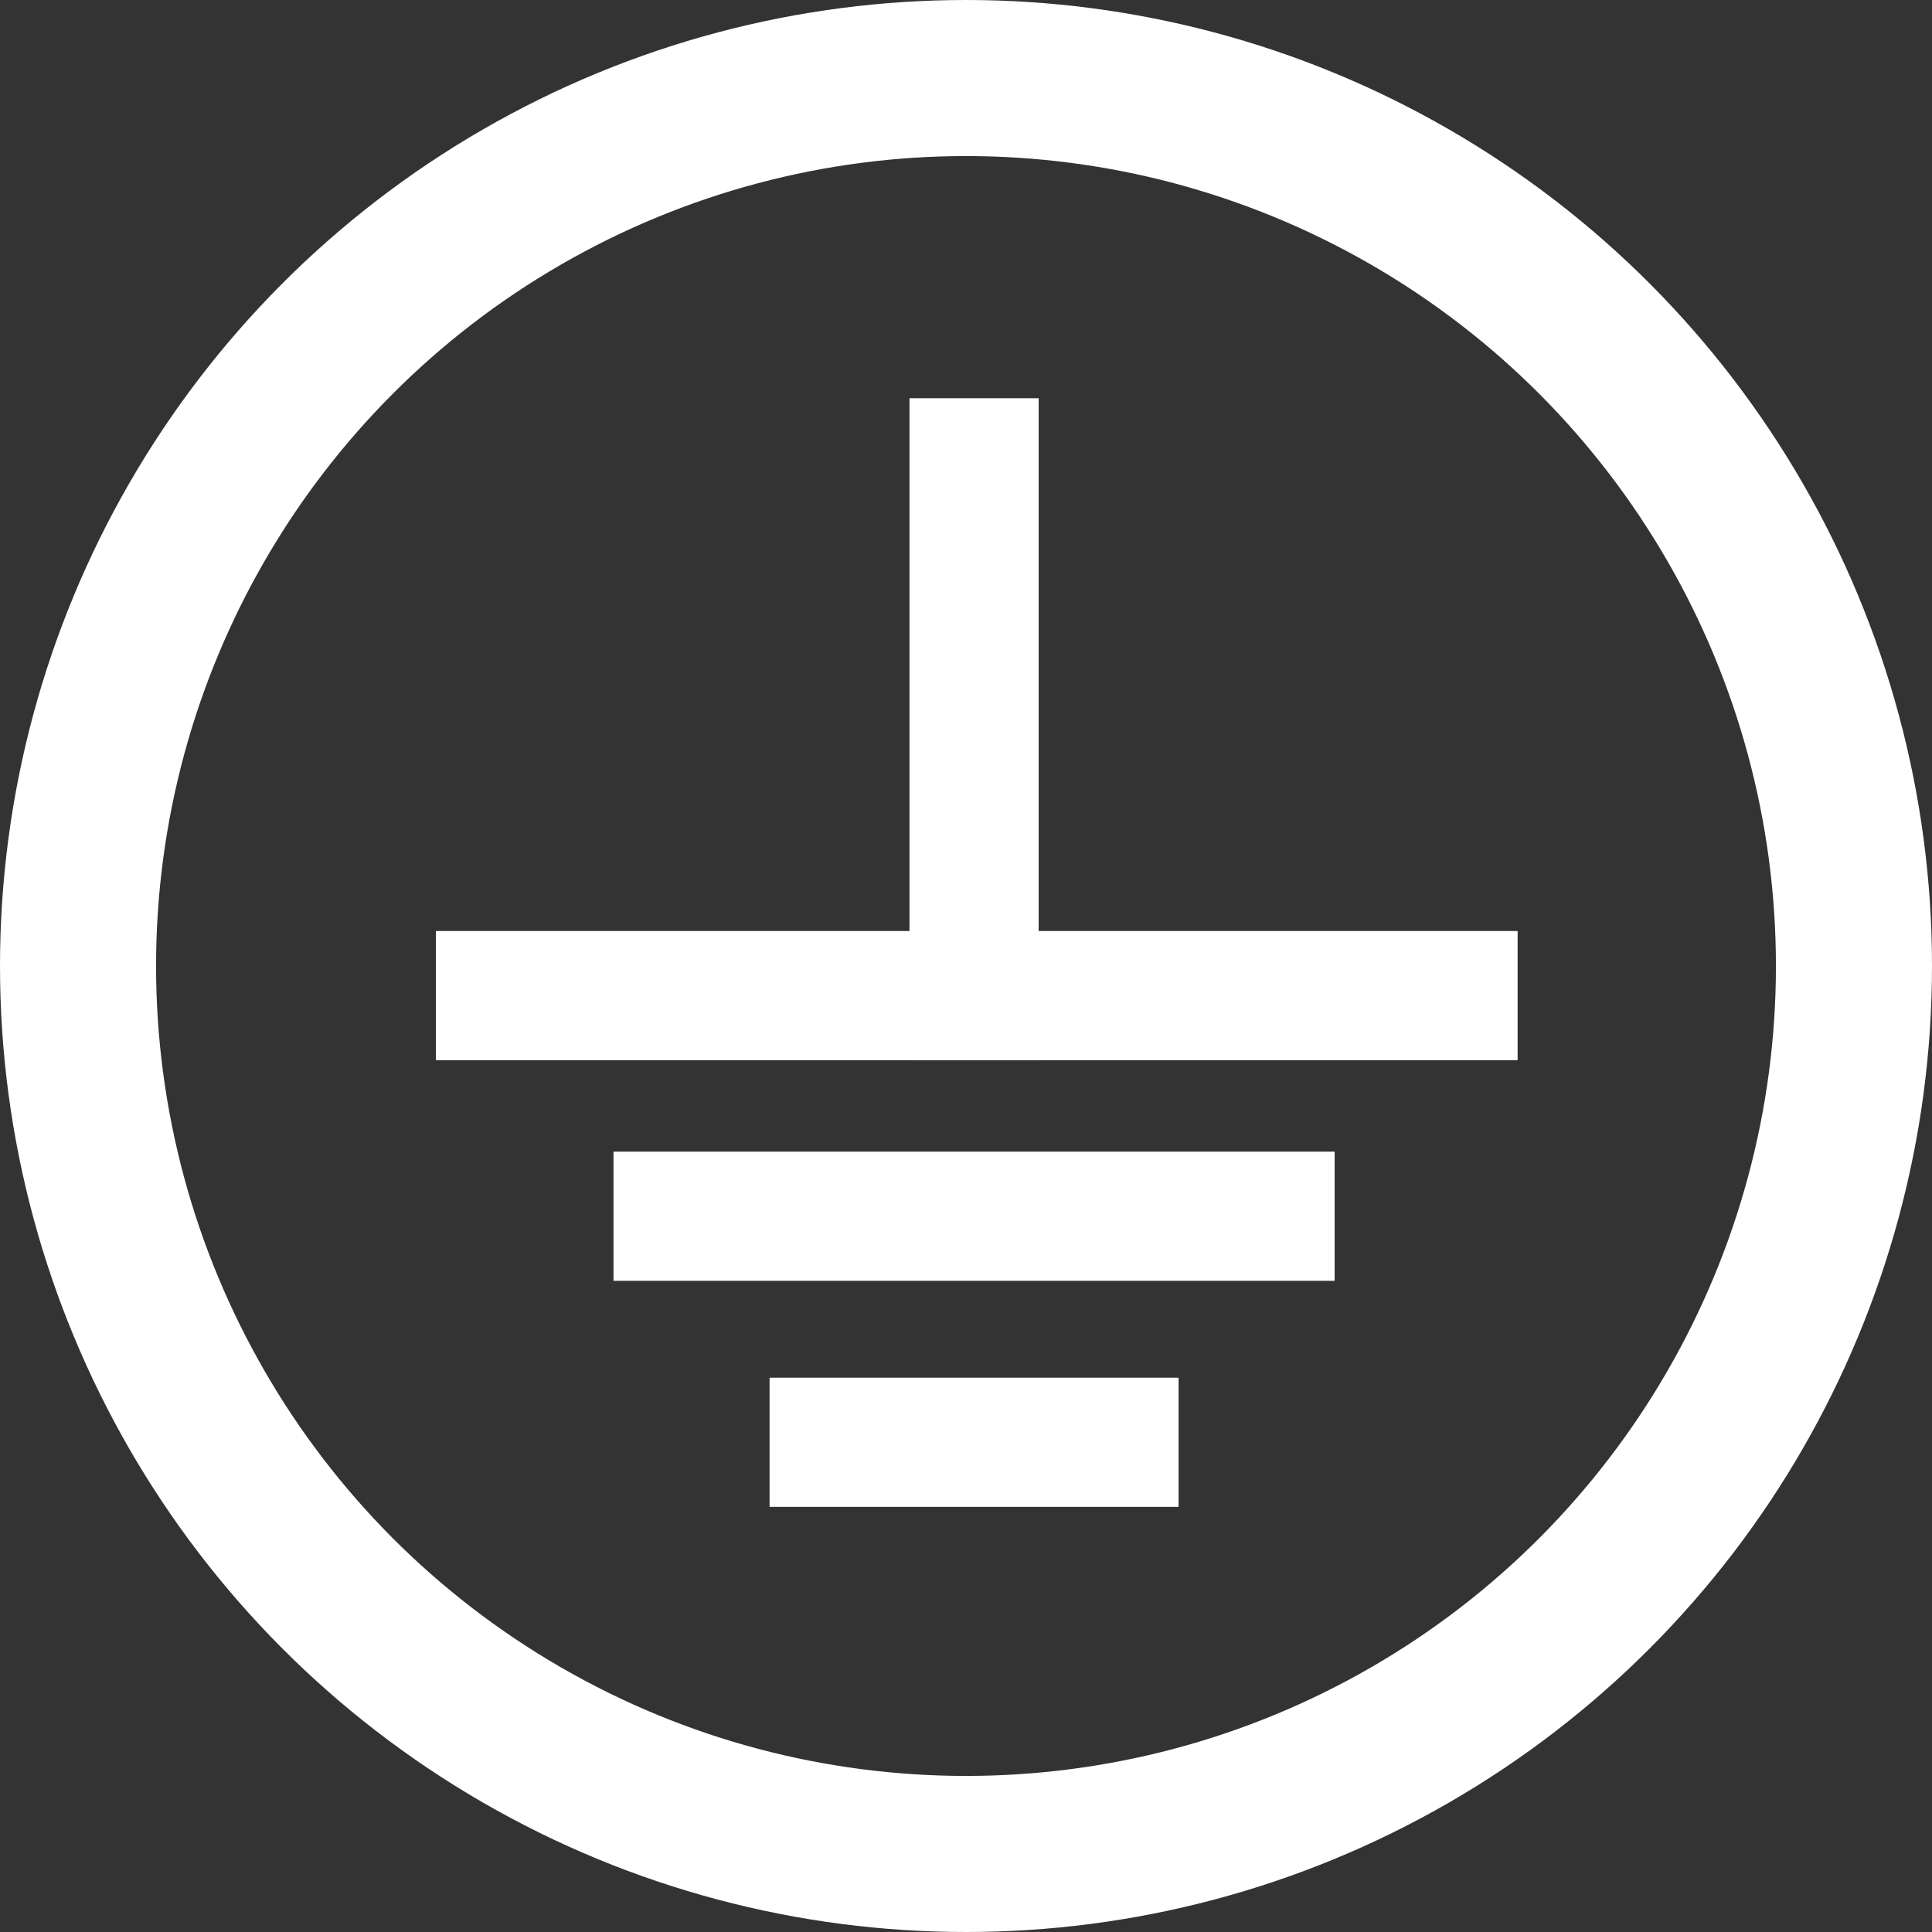<?xml version="1.0" encoding="UTF-8"?>
<svg xmlns="http://www.w3.org/2000/svg" width="359" height="359" viewBox="0 0 359 359" fill="none">
  <rect x="0" y="0" width="359" height="359" fill="#333333" stroke="none"/>
  <circle cx="179.5" cy="179.5" r="165" stroke="white" stroke-width="29"></circle>
  <line x1="81" y1="185" x2="282" y2="185" stroke="white" stroke-width="24"></line>
  <line x1="114" y1="226" x2="248" y2="226" stroke="white" stroke-width="24"></line>
  <line x1="181" y1="197" x2="181" y2="74" stroke="white" stroke-width="24"></line>
  <line x1="143" y1="268" x2="219" y2="268" stroke="white" stroke-width="24"></line>
</svg>
